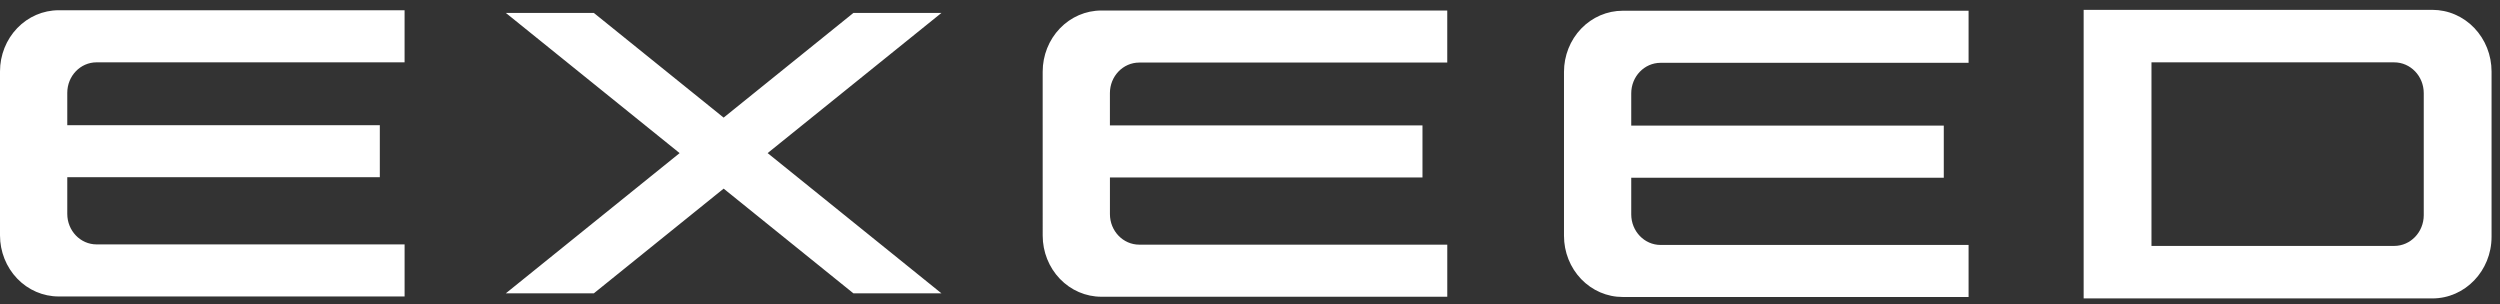 <?xml version="1.0" encoding="UTF-8"?> <svg xmlns="http://www.w3.org/2000/svg" width="222" height="27" viewBox="0 0 222 27" fill="none"><rect x="0" y="0" width="222" height="27" fill="#333333" stroke="none"/><g clip-path="url(#clip0_113_20870)"><path fill-rule="evenodd" clip-rule="evenodd" d="M185.028 26.5V0.875H215.996C216.686 0.875 217.369 1.016 218.006 1.291C218.644 1.566 219.223 1.969 219.711 2.477C220.198 2.985 220.585 3.589 220.85 4.253C221.114 4.917 221.25 5.629 221.25 6.348V21.027C221.25 24.047 218.897 26.5 215.996 26.5H185.028ZM212.606 5.537H191.051V21.838H212.606C214.052 21.838 215.229 20.615 215.229 19.104V8.27C215.229 6.758 214.052 5.537 212.606 5.537Z" fill="white"></path><path d="M5.21 0.91C3.828 0.91 2.504 1.482 1.527 2.5C0.55 3.518 0 4.899 0 6.339L0 20.901C0.001 22.341 0.55 23.721 1.527 24.738C2.504 25.756 3.829 26.327 5.21 26.326H35.928V21.703H8.578C7.138 21.703 5.974 20.488 5.974 18.99V15.736H33.728V11.116H5.974V8.246C5.974 6.745 7.138 5.535 8.578 5.535H35.927V0.91H5.21ZM64.259 10.444L52.731 1.146H44.917L60.35 13.596L44.916 26.048H52.733L64.259 16.75L75.783 26.048H83.601L68.166 13.595L83.601 1.148H75.783L64.259 10.444ZM92.59 6.359C92.591 4.92 93.14 3.539 94.117 2.522C95.094 1.505 96.418 0.933 97.799 0.934H128.516V5.556H101.164C99.724 5.556 98.56 6.769 98.56 8.268V11.134H126.316V15.758H98.562V19.016C98.562 20.51 99.728 21.725 101.166 21.725H128.518V26.35H97.801C96.42 26.351 95.096 25.779 94.119 24.762C93.142 23.745 92.592 22.365 92.591 20.925L92.59 6.359ZM144.093 0.954C143.409 0.954 142.732 1.094 142.1 1.366C141.468 1.639 140.893 2.038 140.409 2.542C139.925 3.046 139.541 3.645 139.279 4.303C139.017 4.962 138.882 5.668 138.882 6.381V20.945C138.882 21.658 139.017 22.364 139.279 23.023C139.541 23.682 139.925 24.28 140.409 24.784C140.893 25.288 141.468 25.688 142.1 25.96C142.732 26.233 143.409 26.373 144.093 26.372H174.81V21.751H147.46C146.02 21.751 144.854 20.533 144.854 19.036V15.782H172.608V11.155H144.854V8.292C144.854 6.791 146.02 5.578 147.46 5.578H174.81V0.954H144.093Z" fill="white"></path></g><defs><clipPath id="clip0_113_20870"><rect width="221.25" height="25.625" fill="white" transform="translate(0 0.875)"></rect></clipPath></defs></svg> 